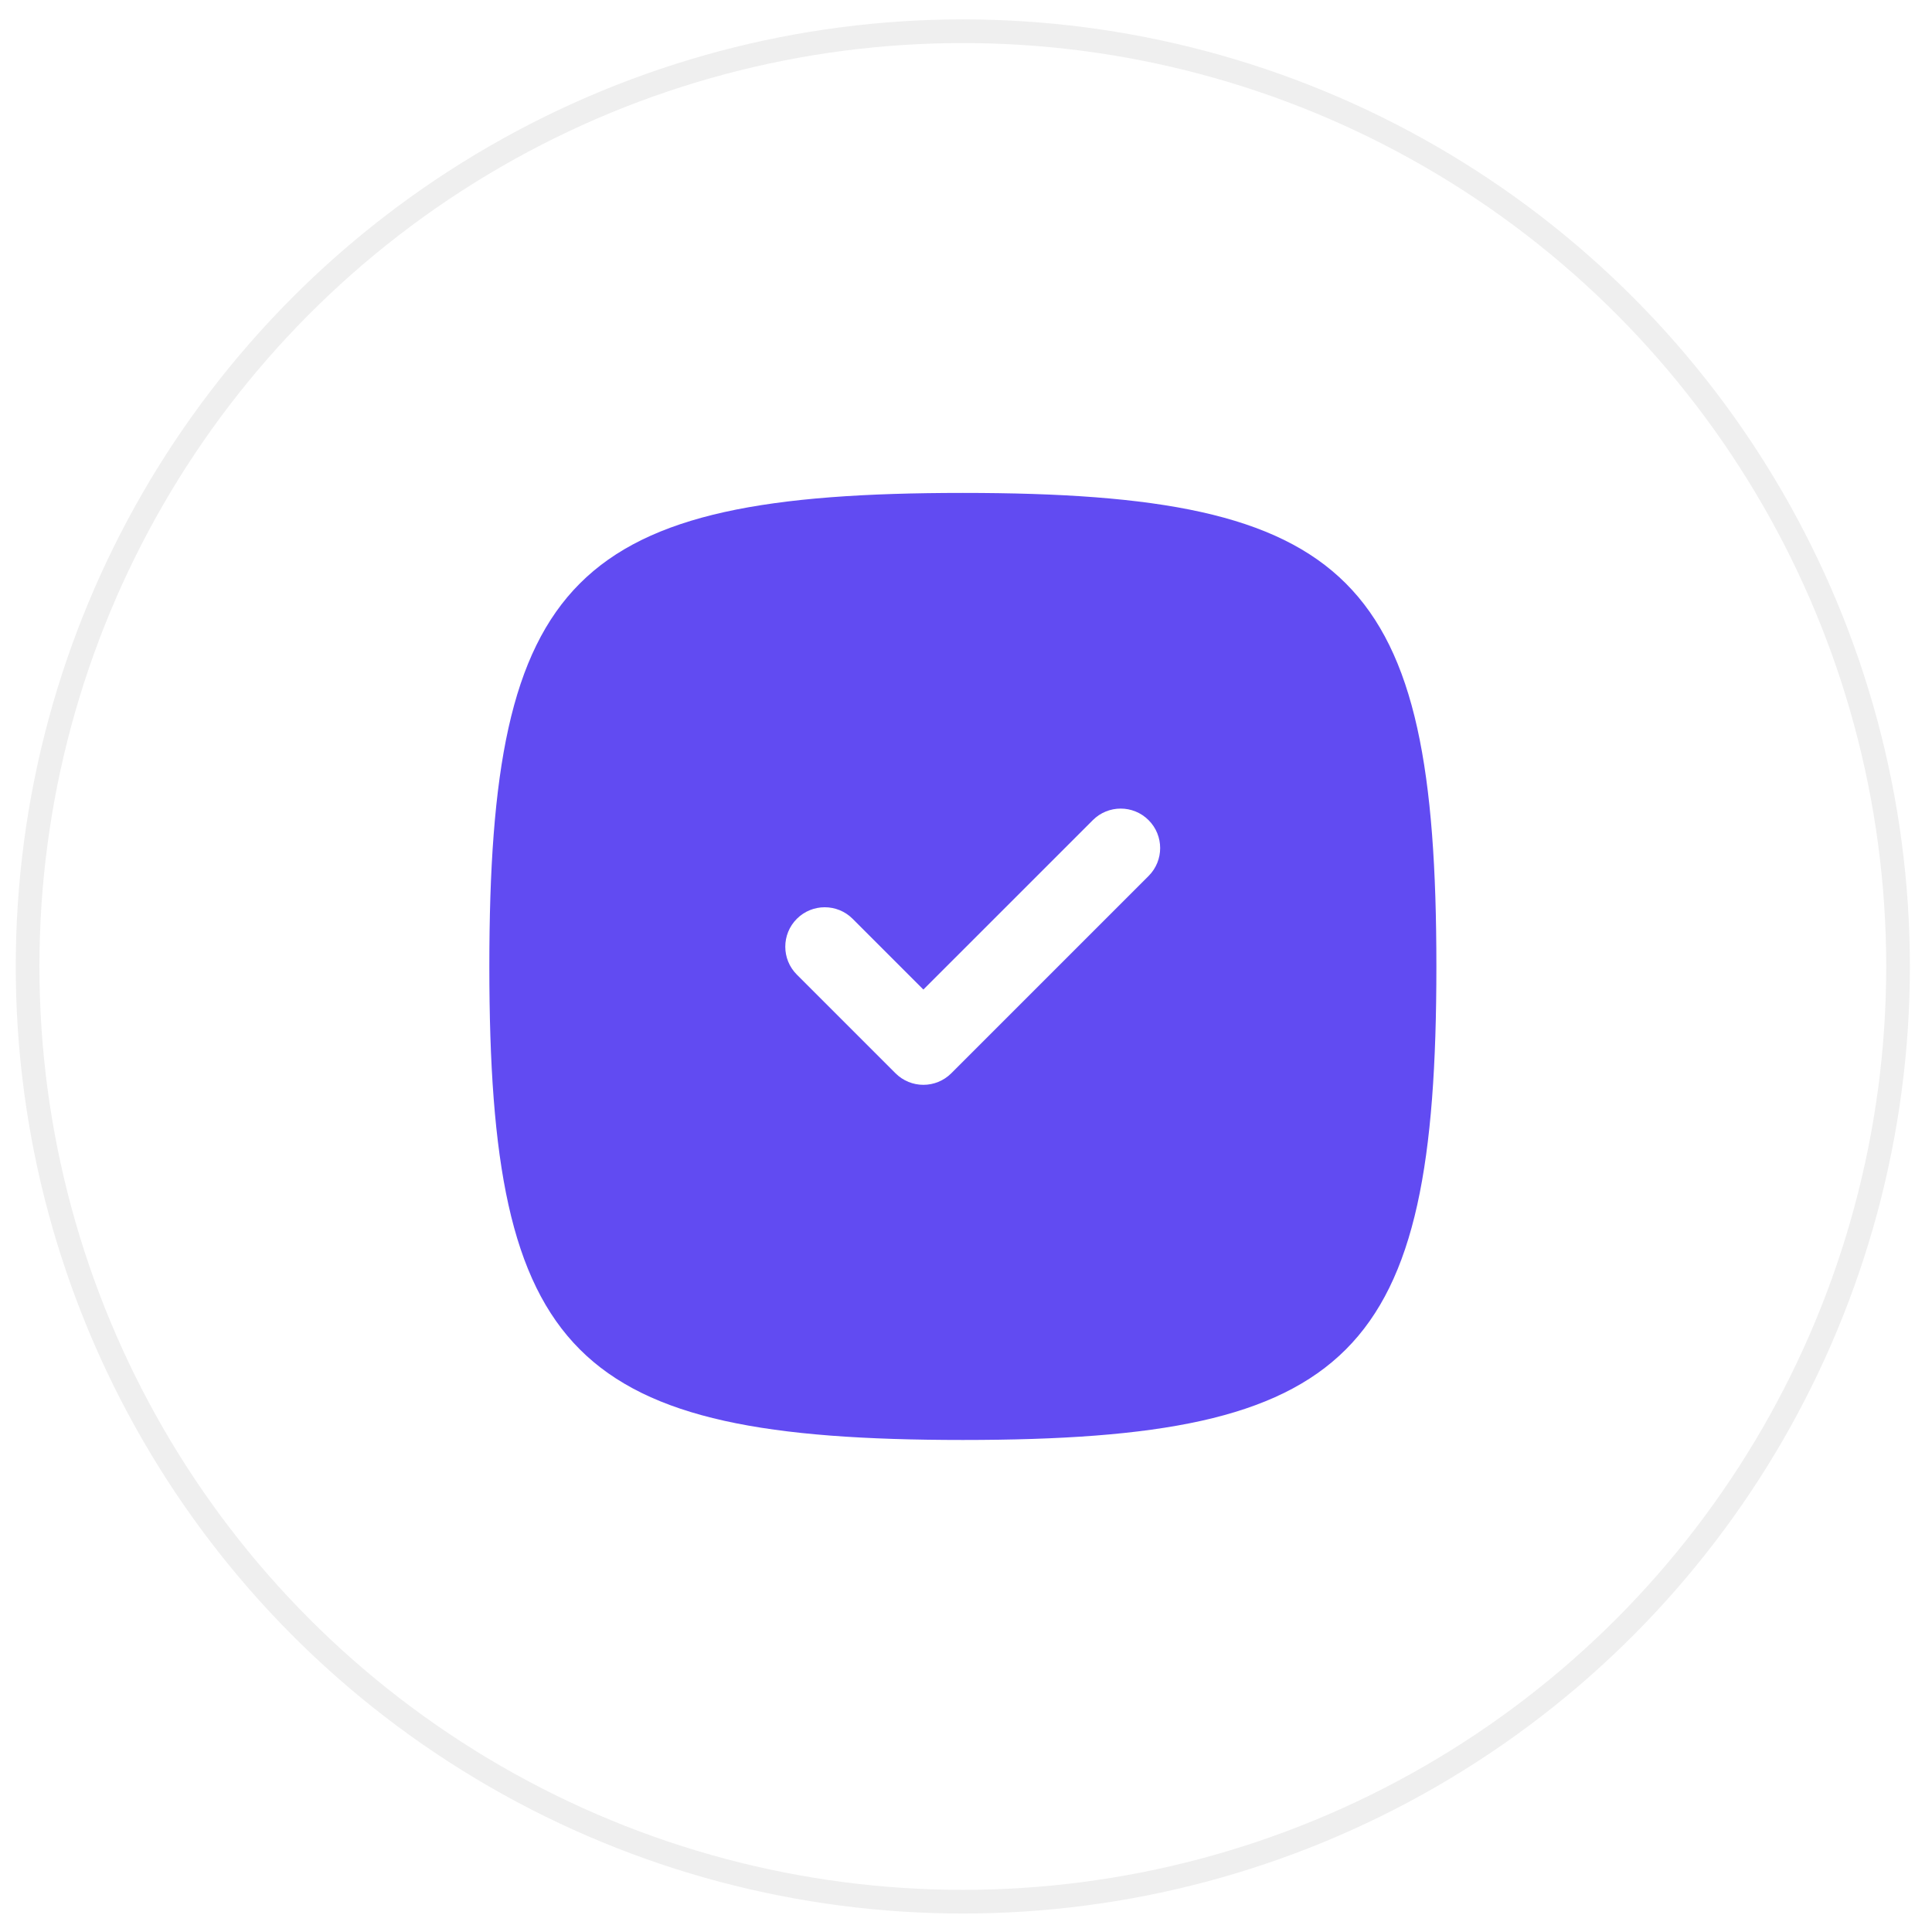 <?xml version="1.0" encoding="UTF-8"?> <svg xmlns="http://www.w3.org/2000/svg" width="68" height="68" viewBox="0 0 68 68" fill="none"><circle opacity="0.25" cx="33.888" cy="34.016" r="32.917" stroke="black" stroke-opacity="0.25" stroke-width="0.833"></circle><path fill-rule="evenodd" clip-rule="evenodd" d="M17.223 34.016C17.223 47.74 20.164 50.682 33.889 50.682C47.614 50.682 50.556 47.74 50.556 34.016C50.556 20.291 47.614 17.349 33.889 17.349C20.164 17.349 17.223 20.291 17.223 34.016ZM40.427 28.867C40.969 29.409 40.969 30.289 40.427 30.831L33.483 37.775C32.94 38.318 32.061 38.318 31.518 37.775L28.046 34.303C27.504 33.761 27.504 32.881 28.046 32.339C28.588 31.797 29.468 31.797 30.01 32.339L32.5 34.829L38.463 28.867C39.005 28.324 39.885 28.324 40.427 28.867Z" fill="#614BF2"></path></svg> 